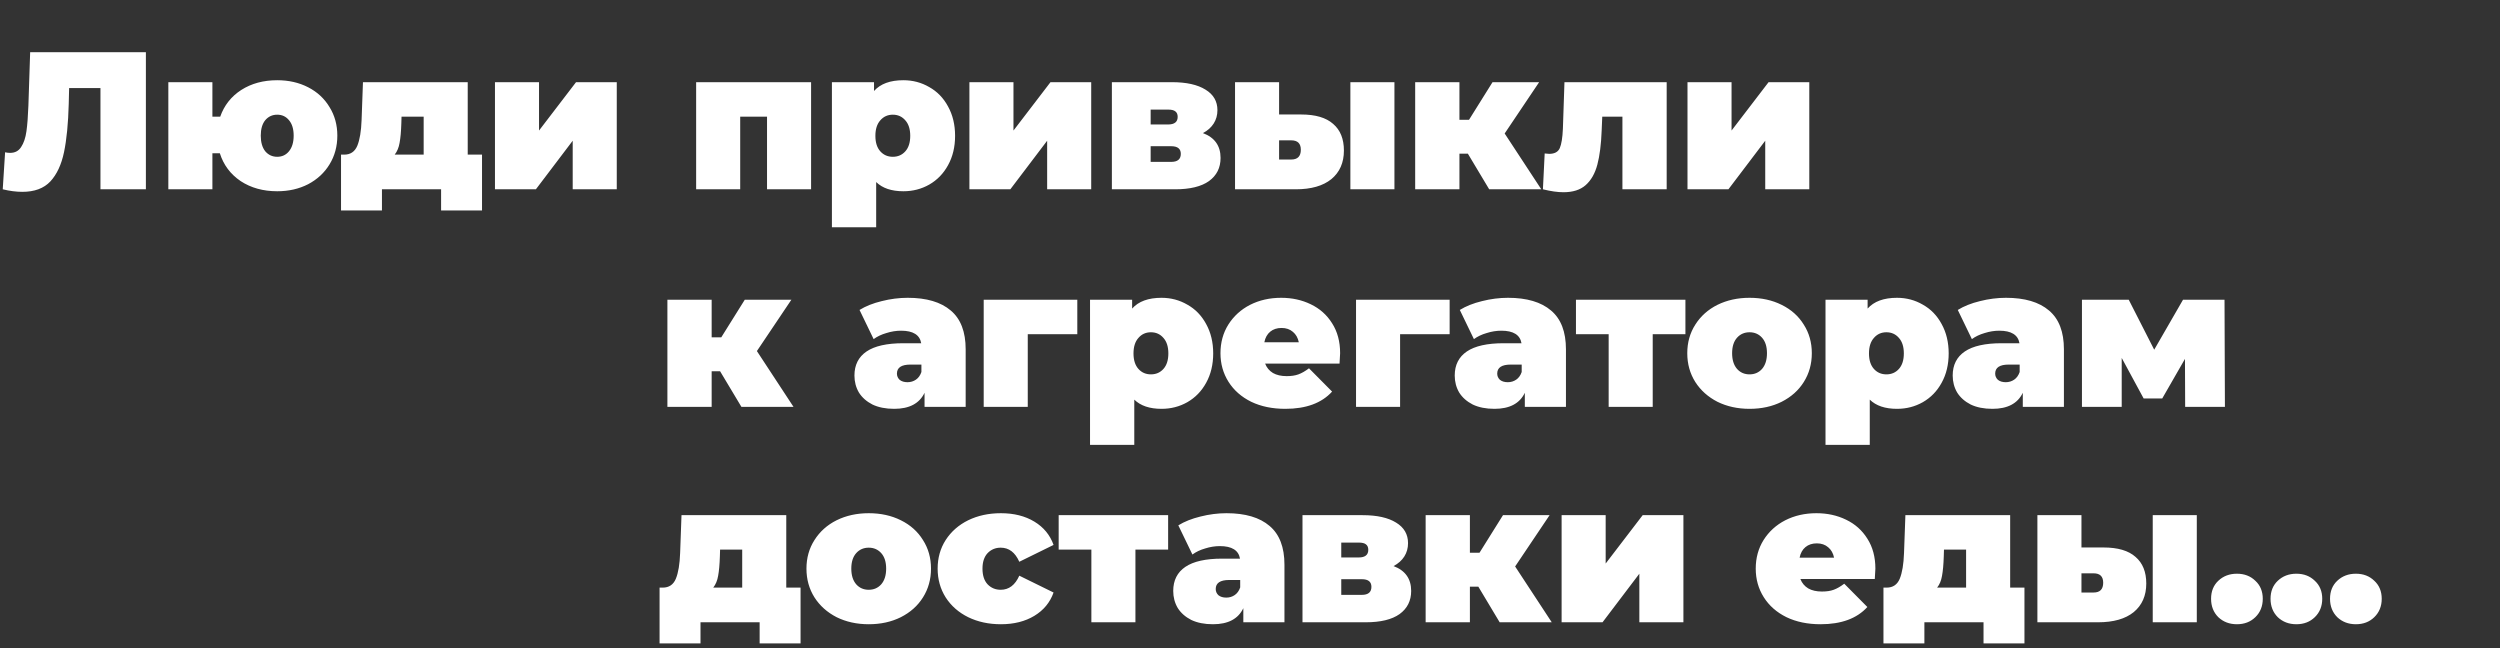 <?xml version="1.0" encoding="UTF-8"?> <svg xmlns="http://www.w3.org/2000/svg" width="1149" height="298" viewBox="0 0 1149 298" fill="none"><rect x="0" y="0" width="1149" height="298" fill="#333333" stroke="none"/> <path d="M67.05 24V87H46.17V40.47H31.77L31.59 47.76C31.35 56.76 30.63 64.14 29.43 69.9C28.23 75.66 26.13 80.16 23.13 83.4C20.13 86.58 15.84 88.17 10.26 88.17C7.44 88.17 4.44 87.78 1.26 87L2.34 69.99C3.12 70.17 3.9 70.26 4.68 70.26C6.9 70.26 8.58 69.36 9.72 67.56C10.92 65.76 11.73 63.36 12.15 60.36C12.57 57.36 12.87 53.43 13.05 48.57L13.86 24H67.05ZM127.408 36.87C132.688 36.87 137.428 37.95 141.628 40.11C145.828 42.27 149.098 45.3 151.438 49.2C153.838 53.04 155.038 57.42 155.038 62.34C155.038 67.26 153.838 71.67 151.438 75.57C149.098 79.41 145.828 82.44 141.628 84.66C137.428 86.82 132.688 87.9 127.408 87.9C120.928 87.9 115.318 86.34 110.578 83.22C105.898 80.04 102.718 75.78 101.038 70.44H97.618V87H77.368V37.77H97.618V53.61H101.218C103.018 48.45 106.228 44.37 110.848 41.37C115.528 38.37 121.048 36.87 127.408 36.87ZM127.408 72.06C129.628 72.06 131.428 71.22 132.808 69.54C134.248 67.8 134.968 65.4 134.968 62.34C134.968 59.28 134.248 56.91 132.808 55.23C131.428 53.55 129.628 52.71 127.408 52.71C125.188 52.71 123.358 53.55 121.918 55.23C120.538 56.91 119.848 59.28 119.848 62.34C119.848 65.4 120.538 67.8 121.918 69.54C123.358 71.22 125.188 72.06 127.408 72.06ZM221.536 71.07V96.72H202.726V87H175.546V96.72H156.736V71.07H158.176C161.056 71.07 163.066 69.72 164.206 67.02C165.346 64.26 166.006 60.3 166.186 55.14L166.816 37.77H214.966V71.07H221.536ZM184.456 56.67C184.336 60.45 184.066 63.45 183.646 65.67C183.286 67.83 182.536 69.63 181.396 71.07H194.716V53.61H184.546L184.456 56.67ZM227.485 37.77H247.735V60L264.745 37.77H283.465V87H263.215V64.68L246.295 87H227.485V37.77ZM372.776 37.77V87H352.526V53.61H340.196V87H319.946V37.77H372.776ZM415.198 36.87C419.518 36.87 423.478 37.92 427.078 40.02C430.738 42.06 433.618 45.03 435.718 48.93C437.878 52.83 438.958 57.33 438.958 62.43C438.958 67.53 437.878 72.03 435.718 75.93C433.618 79.77 430.738 82.74 427.078 84.84C423.478 86.88 419.518 87.9 415.198 87.9C409.738 87.9 405.568 86.49 402.688 83.67V104.46H382.348V37.77H401.698V41.82C404.638 38.52 409.138 36.87 415.198 36.87ZM410.338 72.06C412.678 72.06 414.598 71.22 416.098 69.54C417.598 67.86 418.348 65.49 418.348 62.43C418.348 59.37 417.598 57 416.098 55.32C414.598 53.58 412.678 52.71 410.338 52.71C407.998 52.71 406.078 53.58 404.578 55.32C403.078 57 402.328 59.37 402.328 62.43C402.328 65.49 403.078 67.86 404.578 69.54C406.078 71.22 407.998 72.06 410.338 72.06ZM445.541 37.77H465.791V60L482.801 37.77H501.521V87H481.271V64.68L464.351 87H445.541V37.77ZM552.87 61.17C558.27 63.21 560.97 67.02 560.97 72.6C560.97 77.1 559.2 80.64 555.66 83.22C552.12 85.74 546.93 87 540.09 87H511.02V37.77H538.65C545.25 37.77 550.38 38.91 554.04 41.19C557.7 43.41 559.53 46.56 559.53 50.64C559.53 52.92 558.96 54.96 557.82 56.76C556.68 58.56 555.03 60.03 552.87 61.17ZM528.84 57.21H536.85C539.79 57.21 541.26 56.04 541.26 53.7C541.26 52.56 540.9 51.72 540.18 51.18C539.52 50.64 538.41 50.37 536.85 50.37H528.84V57.21ZM538.29 74.4C541.23 74.4 542.7 73.17 542.7 70.71C542.7 68.37 541.23 67.2 538.29 67.2H528.84V74.4H538.29ZM598.042 52.62C604.582 52.62 609.472 54.06 612.712 56.94C616.012 59.76 617.662 63.84 617.662 69.18C617.662 74.76 615.742 79.14 611.902 82.32C608.062 85.44 602.602 87 595.522 87H567.622V37.77H587.872V52.62H598.042ZM620.632 37.77H640.882V87H620.632V37.77ZM593.452 73.32C596.392 73.32 597.862 71.82 597.862 68.82C597.862 65.94 596.392 64.5 593.452 64.5H587.872V73.32H593.452ZM674.625 70.62H670.755V87H650.415V37.77H670.755V55.05H675.165L685.965 37.77H707.385L691.545 61.35L708.375 87H684.435L674.625 70.62ZM766.005 37.77V87H745.665V53.61H736.395L736.125 60C735.885 66.36 735.225 71.58 734.145 75.66C733.065 79.74 731.265 82.89 728.745 85.11C726.285 87.27 722.895 88.35 718.575 88.35C715.875 88.35 712.725 87.9 709.125 87L709.935 70.53C710.895 70.65 711.585 70.71 712.005 70.71C714.465 70.71 716.085 69.84 716.865 68.1C717.645 66.3 718.125 63.33 718.305 59.19L719.025 37.77H766.005ZM775.571 37.77H795.821V60L812.831 37.77H831.551V87H811.301V64.68L794.381 87H775.571V37.77Z" fill="white"></path> <path d="M330.949 170.62H327.079V187H306.739V137.77H327.079V155.05H331.489L342.289 137.77H363.709L347.869 161.35L364.699 187H340.759L330.949 170.62ZM417.181 136.87C425.821 136.87 432.421 138.82 436.981 142.72C441.541 146.56 443.821 152.5 443.821 160.54V187H424.921V180.52C422.581 185.44 417.931 187.9 410.971 187.9C407.071 187.9 403.741 187.24 400.981 185.92C398.281 184.54 396.211 182.71 394.771 180.43C393.391 178.09 392.701 175.48 392.701 172.6C392.701 167.74 394.561 164.05 398.281 161.53C402.001 159.01 407.641 157.75 415.201 157.75H423.391C422.731 153.91 419.641 151.99 414.121 151.99C411.901 151.99 409.651 152.35 407.371 153.07C405.091 153.73 403.141 154.66 401.521 155.86L395.041 142.45C397.861 140.71 401.251 139.36 405.211 138.4C409.231 137.38 413.221 136.87 417.181 136.87ZM417.091 175.66C418.531 175.66 419.821 175.27 420.961 174.49C422.101 173.71 422.941 172.54 423.481 170.98V167.56H418.441C414.301 167.56 412.231 168.94 412.231 171.7C412.231 172.84 412.651 173.8 413.491 174.58C414.391 175.3 415.591 175.66 417.091 175.66ZM495.13 153.61H472.36V187H452.11V137.77H495.13V153.61ZM533.827 136.87C538.147 136.87 542.107 137.92 545.707 140.02C549.367 142.06 552.247 145.03 554.347 148.93C556.507 152.83 557.587 157.33 557.587 162.43C557.587 167.53 556.507 172.03 554.347 175.93C552.247 179.77 549.367 182.74 545.707 184.84C542.107 186.88 538.147 187.9 533.827 187.9C528.367 187.9 524.197 186.49 521.317 183.67V204.46H500.977V137.77H520.327V141.82C523.267 138.52 527.767 136.87 533.827 136.87ZM528.967 172.06C531.307 172.06 533.227 171.22 534.727 169.54C536.227 167.86 536.977 165.49 536.977 162.43C536.977 159.37 536.227 157 534.727 155.32C533.227 153.58 531.307 152.71 528.967 152.71C526.627 152.71 524.707 153.58 523.207 155.32C521.707 157 520.957 159.37 520.957 162.43C520.957 165.49 521.707 167.86 523.207 169.54C524.707 171.22 526.627 172.06 528.967 172.06ZM615.92 162.34C615.92 162.64 615.83 164.23 615.65 167.11H581.45C582.17 168.97 583.37 170.41 585.05 171.43C586.73 172.39 588.83 172.87 591.35 172.87C593.51 172.87 595.31 172.6 596.75 172.06C598.25 171.52 599.87 170.59 601.61 169.27L612.23 179.98C607.43 185.26 600.26 187.9 590.72 187.9C584.78 187.9 579.56 186.82 575.06 184.66C570.56 182.44 567.08 179.38 564.62 175.48C562.16 171.58 560.93 167.2 560.93 162.34C560.93 157.42 562.13 153.04 564.53 149.2C566.99 145.3 570.32 142.27 574.52 140.11C578.78 137.95 583.55 136.87 588.83 136.87C593.81 136.87 598.34 137.86 602.42 139.84C606.56 141.82 609.83 144.73 612.23 148.57C614.69 152.41 615.92 157 615.92 162.34ZM589.01 150.73C586.91 150.73 585.17 151.3 583.79 152.44C582.41 153.58 581.51 155.2 581.09 157.3H596.93C596.51 155.26 595.61 153.67 594.23 152.53C592.85 151.33 591.11 150.73 589.01 150.73ZM666.253 153.61H643.483V187H623.233V137.77H666.253V153.61ZM693.07 136.87C701.71 136.87 708.31 138.82 712.87 142.72C717.43 146.56 719.71 152.5 719.71 160.54V187H700.81V180.52C698.47 185.44 693.82 187.9 686.86 187.9C682.96 187.9 679.63 187.24 676.87 185.92C674.17 184.54 672.1 182.71 670.66 180.43C669.28 178.09 668.59 175.48 668.59 172.6C668.59 167.74 670.45 164.05 674.17 161.53C677.89 159.01 683.53 157.75 691.09 157.75H699.28C698.62 153.91 695.53 151.99 690.01 151.99C687.79 151.99 685.54 152.35 683.26 153.07C680.98 153.73 679.03 154.66 677.41 155.86L670.93 142.45C673.75 140.71 677.14 139.36 681.1 138.4C685.12 137.38 689.11 136.87 693.07 136.87ZM692.98 175.66C694.42 175.66 695.71 175.27 696.85 174.49C697.99 173.71 698.83 172.54 699.37 170.98V167.56H694.33C690.19 167.56 688.12 168.94 688.12 171.7C688.12 172.84 688.54 173.8 689.38 174.58C690.28 175.3 691.48 175.66 692.98 175.66ZM774.619 153.61H759.589V187H739.339V153.61H724.309V137.77H774.619V153.61ZM804.091 187.9C798.631 187.9 793.711 186.82 789.331 184.66C785.011 182.44 781.621 179.41 779.161 175.57C776.701 171.67 775.471 167.26 775.471 162.34C775.471 157.42 776.701 153.04 779.161 149.2C781.621 145.3 785.011 142.27 789.331 140.11C793.711 137.95 798.631 136.87 804.091 136.87C809.611 136.87 814.531 137.95 818.851 140.11C823.231 142.27 826.621 145.3 829.021 149.2C831.481 153.04 832.711 157.42 832.711 162.34C832.711 167.26 831.481 171.67 829.021 175.57C826.621 179.41 823.231 182.44 818.851 184.66C814.531 186.82 809.611 187.9 804.091 187.9ZM804.091 172.06C806.431 172.06 808.351 171.22 809.851 169.54C811.351 167.8 812.101 165.4 812.101 162.34C812.101 159.28 811.351 156.91 809.851 155.23C808.351 153.55 806.431 152.71 804.091 152.71C801.751 152.71 799.831 153.55 798.331 155.23C796.831 156.91 796.081 159.28 796.081 162.34C796.081 165.4 796.831 167.8 798.331 169.54C799.831 171.22 801.751 172.06 804.091 172.06ZM871.854 136.87C876.174 136.87 880.134 137.92 883.734 140.02C887.394 142.06 890.274 145.03 892.374 148.93C894.534 152.83 895.614 157.33 895.614 162.43C895.614 167.53 894.534 172.03 892.374 175.93C890.274 179.77 887.394 182.74 883.734 184.84C880.134 186.88 876.174 187.9 871.854 187.9C866.394 187.9 862.224 186.49 859.344 183.67V204.46H839.004V137.77H858.354V141.82C861.294 138.52 865.794 136.87 871.854 136.87ZM866.994 172.06C869.334 172.06 871.254 171.22 872.754 169.54C874.254 167.86 875.004 165.49 875.004 162.43C875.004 159.37 874.254 157 872.754 155.32C871.254 153.58 869.334 152.71 866.994 152.71C864.654 152.71 862.734 153.58 861.234 155.32C859.734 157 858.984 159.37 858.984 162.43C858.984 165.49 859.734 167.86 861.234 169.54C862.734 171.22 864.654 172.06 866.994 172.06ZM921.937 136.87C930.577 136.87 937.177 138.82 941.737 142.72C946.297 146.56 948.577 152.5 948.577 160.54V187H929.677V180.52C927.337 185.44 922.687 187.9 915.727 187.9C911.827 187.9 908.497 187.24 905.737 185.92C903.037 184.54 900.967 182.71 899.527 180.43C898.147 178.09 897.457 175.48 897.457 172.6C897.457 167.74 899.317 164.05 903.037 161.53C906.757 159.01 912.397 157.75 919.957 157.75H928.147C927.487 153.91 924.397 151.99 918.877 151.99C916.657 151.99 914.407 152.35 912.127 153.07C909.847 153.73 907.897 154.66 906.277 155.86L899.797 142.45C902.617 140.71 906.007 139.36 909.967 138.4C913.987 137.38 917.977 136.87 921.937 136.87ZM921.847 175.66C923.287 175.66 924.577 175.27 925.717 174.49C926.857 173.71 927.697 172.54 928.237 170.98V167.56H923.197C919.057 167.56 916.987 168.94 916.987 171.7C916.987 172.84 917.407 173.8 918.247 174.58C919.147 175.3 920.347 175.66 921.847 175.66ZM1004.3 187L1004.21 164.95L993.766 183.13H985.216L975.136 164.5V187H956.866V137.77H978.376L990.076 160.72L1003.31 137.77H1022.39L1022.57 187H1004.3ZM367.939 270.07V295.72H349.129V286H321.949V295.72H303.139V270.07H304.579C307.459 270.07 309.469 268.72 310.609 266.02C311.749 263.26 312.409 259.3 312.589 254.14L313.219 236.77H361.369V270.07H367.939ZM330.859 255.67C330.739 259.45 330.469 262.45 330.049 264.67C329.689 266.83 328.939 268.63 327.799 270.07H341.119V252.61H330.949L330.859 255.67ZM399.267 286.9C393.807 286.9 388.887 285.82 384.507 283.66C380.187 281.44 376.797 278.41 374.337 274.57C371.877 270.67 370.647 266.26 370.647 261.34C370.647 256.42 371.877 252.04 374.337 248.2C376.797 244.3 380.187 241.27 384.507 239.11C388.887 236.95 393.807 235.87 399.267 235.87C404.787 235.87 409.707 236.95 414.027 239.11C418.407 241.27 421.797 244.3 424.197 248.2C426.657 252.04 427.887 256.42 427.887 261.34C427.887 266.26 426.657 270.67 424.197 274.57C421.797 278.41 418.407 281.44 414.027 283.66C409.707 285.82 404.787 286.9 399.267 286.9ZM399.267 271.06C401.607 271.06 403.527 270.22 405.027 268.54C406.527 266.8 407.277 264.4 407.277 261.34C407.277 258.28 406.527 255.91 405.027 254.23C403.527 252.55 401.607 251.71 399.267 251.71C396.927 251.71 395.007 252.55 393.507 254.23C392.007 255.91 391.257 258.28 391.257 261.34C391.257 264.4 392.007 266.8 393.507 268.54C395.007 270.22 396.927 271.06 399.267 271.06ZM460.01 286.9C454.43 286.9 449.42 285.82 444.98 283.66C440.6 281.5 437.15 278.47 434.63 274.57C432.17 270.67 430.94 266.26 430.94 261.34C430.94 256.42 432.17 252.04 434.63 248.2C437.15 244.3 440.6 241.27 444.98 239.11C449.42 236.95 454.43 235.87 460.01 235.87C466.01 235.87 471.14 237.16 475.4 239.74C479.66 242.32 482.6 245.89 484.22 250.45L468.47 258.19C466.55 253.87 463.7 251.71 459.92 251.71C457.52 251.71 455.51 252.55 453.89 254.23C452.33 255.91 451.55 258.28 451.55 261.34C451.55 264.46 452.33 266.86 453.89 268.54C455.51 270.22 457.52 271.06 459.92 271.06C463.7 271.06 466.55 268.9 468.47 264.58L484.22 272.32C482.6 276.88 479.66 280.45 475.4 283.03C471.14 285.61 466.01 286.9 460.01 286.9ZM536.874 252.61H521.844V286H501.594V252.61H486.564V236.77H536.874V252.61ZM563.695 235.87C572.335 235.87 578.935 237.82 583.495 241.72C588.055 245.56 590.335 251.5 590.335 259.54V286H571.435V279.52C569.095 284.44 564.445 286.9 557.485 286.9C553.585 286.9 550.255 286.24 547.495 284.92C544.795 283.54 542.725 281.71 541.285 279.43C539.905 277.09 539.215 274.48 539.215 271.6C539.215 266.74 541.075 263.05 544.795 260.53C548.515 258.01 554.155 256.75 561.715 256.75H569.905C569.245 252.91 566.155 250.99 560.635 250.99C558.415 250.99 556.165 251.35 553.885 252.07C551.605 252.73 549.655 253.66 548.035 254.86L541.555 241.45C544.375 239.71 547.765 238.36 551.725 237.4C555.745 236.38 559.735 235.87 563.695 235.87ZM563.605 274.66C565.045 274.66 566.335 274.27 567.475 273.49C568.615 272.71 569.455 271.54 569.995 269.98V266.56H564.955C560.815 266.56 558.745 267.94 558.745 270.7C558.745 271.84 559.165 272.8 560.005 273.58C560.905 274.3 562.105 274.66 563.605 274.66ZM640.474 260.17C645.874 262.21 648.574 266.02 648.574 271.6C648.574 276.1 646.804 279.64 643.264 282.22C639.724 284.74 634.534 286 627.694 286H598.624V236.77H626.254C632.854 236.77 637.984 237.91 641.644 240.19C645.304 242.41 647.134 245.56 647.134 249.64C647.134 251.92 646.564 253.96 645.424 255.76C644.284 257.56 642.634 259.03 640.474 260.17ZM616.444 256.21H624.454C627.394 256.21 628.864 255.04 628.864 252.7C628.864 251.56 628.504 250.72 627.784 250.18C627.124 249.64 626.014 249.37 624.454 249.37H616.444V256.21ZM625.894 273.4C628.834 273.4 630.304 272.17 630.304 269.71C630.304 267.37 628.834 266.2 625.894 266.2H616.444V273.4H625.894ZM679.435 269.62H675.565V286H655.225V236.77H675.565V254.05H679.975L690.775 236.77H712.195L696.355 260.35L713.185 286H689.245L679.435 269.62ZM717.715 236.77H737.965V259L754.975 236.77H773.695V286H753.445V263.68L736.525 286H717.715V236.77ZM861.926 261.34C861.926 261.64 861.836 263.23 861.656 266.11H827.456C828.176 267.97 829.376 269.41 831.056 270.43C832.736 271.39 834.836 271.87 837.356 271.87C839.516 271.87 841.316 271.6 842.756 271.06C844.256 270.52 845.876 269.59 847.616 268.27L858.236 278.98C853.436 284.26 846.266 286.9 836.726 286.9C830.786 286.9 825.566 285.82 821.066 283.66C816.566 281.44 813.086 278.38 810.626 274.48C808.166 270.58 806.936 266.2 806.936 261.34C806.936 256.42 808.136 252.04 810.536 248.2C812.996 244.3 816.326 241.27 820.526 239.11C824.786 236.95 829.556 235.87 834.836 235.87C839.816 235.87 844.346 236.86 848.426 238.84C852.566 240.82 855.836 243.73 858.236 247.57C860.696 251.41 861.926 256 861.926 261.34ZM835.016 249.73C832.916 249.73 831.176 250.3 829.796 251.44C828.416 252.58 827.516 254.2 827.096 256.3H842.936C842.516 254.26 841.616 252.67 840.236 251.53C838.856 250.33 837.116 249.73 835.016 249.73ZM930.439 270.07V295.72H911.629V286H884.449V295.72H865.639V270.07H867.079C869.959 270.07 871.969 268.72 873.109 266.02C874.249 263.26 874.909 259.3 875.089 254.14L875.719 236.77H923.869V270.07H930.439ZM893.359 255.67C893.239 259.45 892.969 262.45 892.549 264.67C892.189 266.83 891.439 268.63 890.299 270.07H903.619V252.61H893.449L893.359 255.67ZM966.807 251.62C973.347 251.62 978.237 253.06 981.477 255.94C984.777 258.76 986.427 262.84 986.427 268.18C986.427 273.76 984.507 278.14 980.667 281.32C976.827 284.44 971.367 286 964.287 286H936.387V236.77H956.637V251.62H966.807ZM989.397 236.77H1009.65V286H989.397V236.77ZM962.217 272.32C965.157 272.32 966.627 270.82 966.627 267.82C966.627 264.94 965.157 263.5 962.217 263.5H956.637V272.32H962.217ZM1028.09 286.9C1024.67 286.9 1021.82 285.82 1019.54 283.66C1017.32 281.44 1016.21 278.62 1016.21 275.2C1016.21 271.78 1017.32 269.02 1019.54 266.92C1021.82 264.76 1024.67 263.68 1028.09 263.68C1031.51 263.68 1034.33 264.76 1036.55 266.92C1038.83 269.02 1039.97 271.78 1039.97 275.2C1039.97 278.62 1038.83 281.44 1036.55 283.66C1034.33 285.82 1031.51 286.9 1028.09 286.9ZM1055.42 286.9C1052 286.9 1049.15 285.82 1046.87 283.66C1044.65 281.44 1043.54 278.62 1043.54 275.2C1043.54 271.78 1044.65 269.02 1046.87 266.92C1049.15 264.76 1052 263.68 1055.42 263.68C1058.84 263.68 1061.66 264.76 1063.88 266.92C1066.16 269.02 1067.3 271.78 1067.3 275.2C1067.3 278.62 1066.16 281.44 1063.88 283.66C1061.66 285.82 1058.84 286.9 1055.42 286.9ZM1082.76 286.9C1079.34 286.9 1076.49 285.82 1074.21 283.66C1071.99 281.44 1070.88 278.62 1070.88 275.2C1070.88 271.78 1071.99 269.02 1074.21 266.92C1076.49 264.76 1079.34 263.68 1082.76 263.68C1086.18 263.68 1089 264.76 1091.22 266.92C1093.5 269.02 1094.64 271.78 1094.64 275.2C1094.64 278.62 1093.5 281.44 1091.22 283.66C1089 285.82 1086.18 286.9 1082.76 286.9Z" fill="white"></path> </svg> 